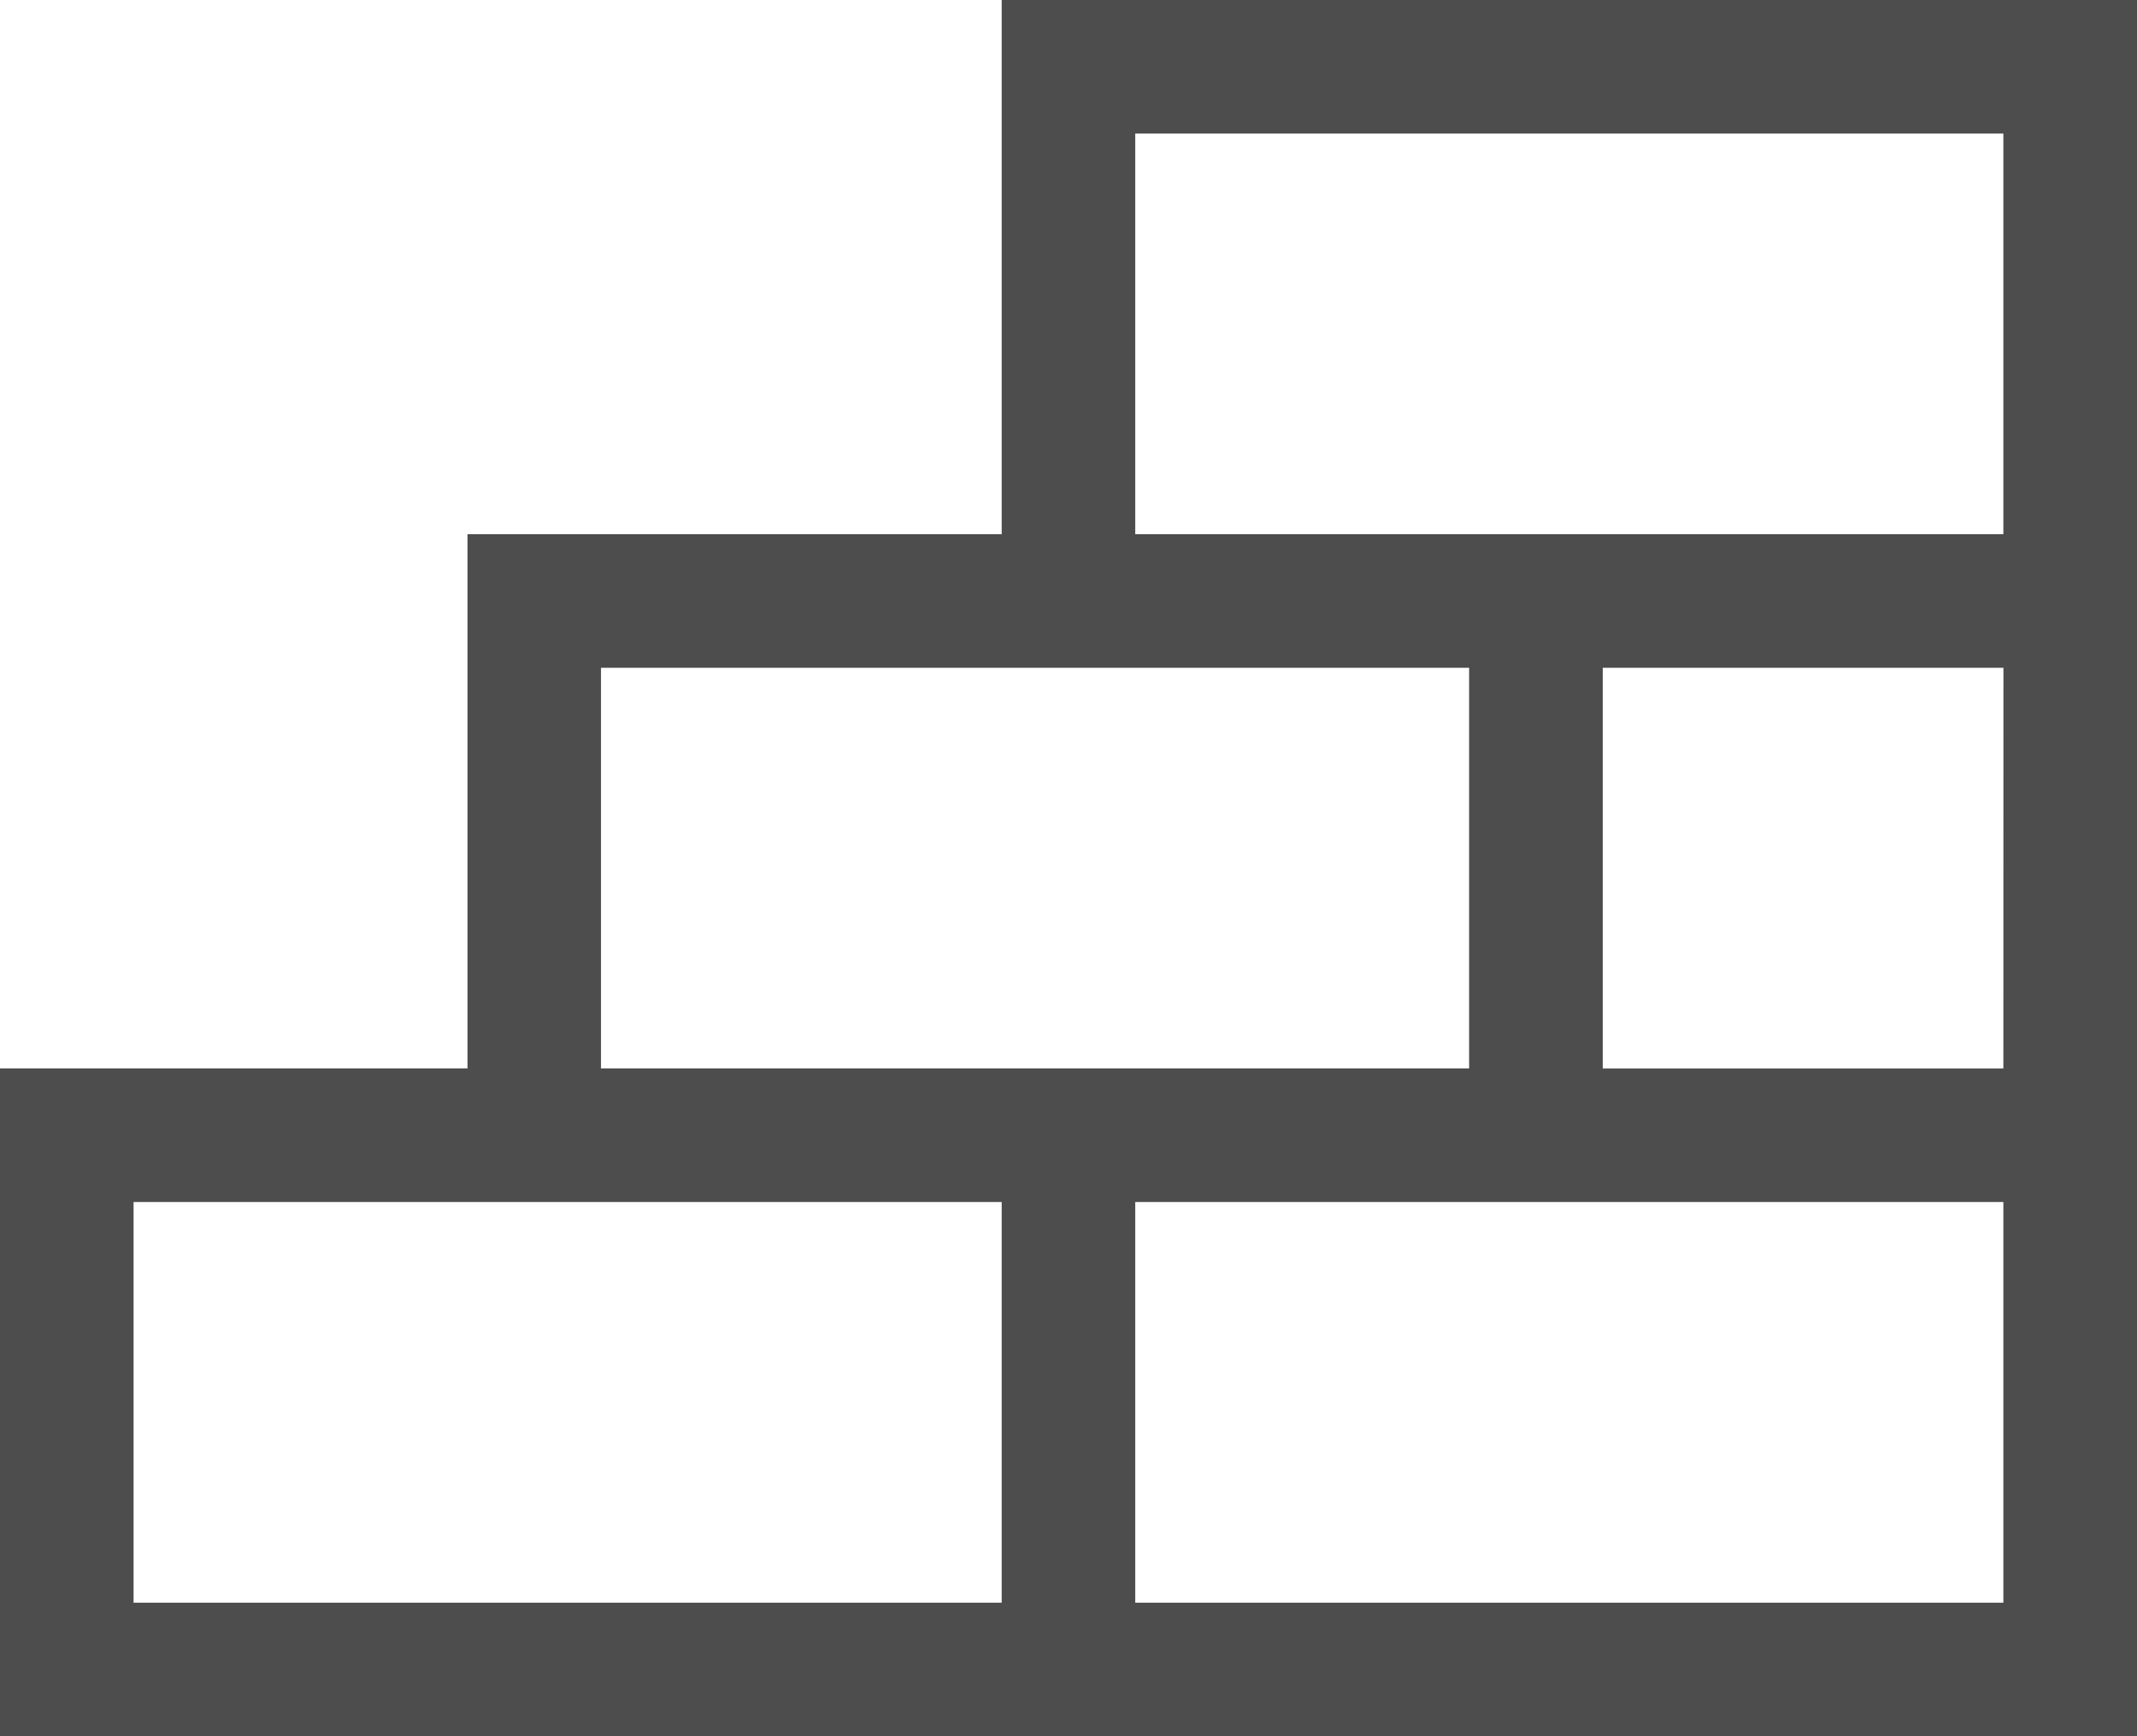 <svg xmlns="http://www.w3.org/2000/svg" width="29.712" height="24.141" viewBox="0 0 29.712 24.141">
  <path id="icn10" d="M13.927,37.428H6.5v7.428H0v9.285H29.712V30H13.927ZM8.356,39.285h12.07v5.571H8.356Zm5.571,13H1.857V46.713h12.07Zm13.927,0H15.784V46.713h12.07Zm0-7.428H22.284V39.285h5.571Zm-12.07-13h12.07v5.571H15.784Z" transform="translate(0 -30)" fill="#4d4d4d"/>
</svg>
